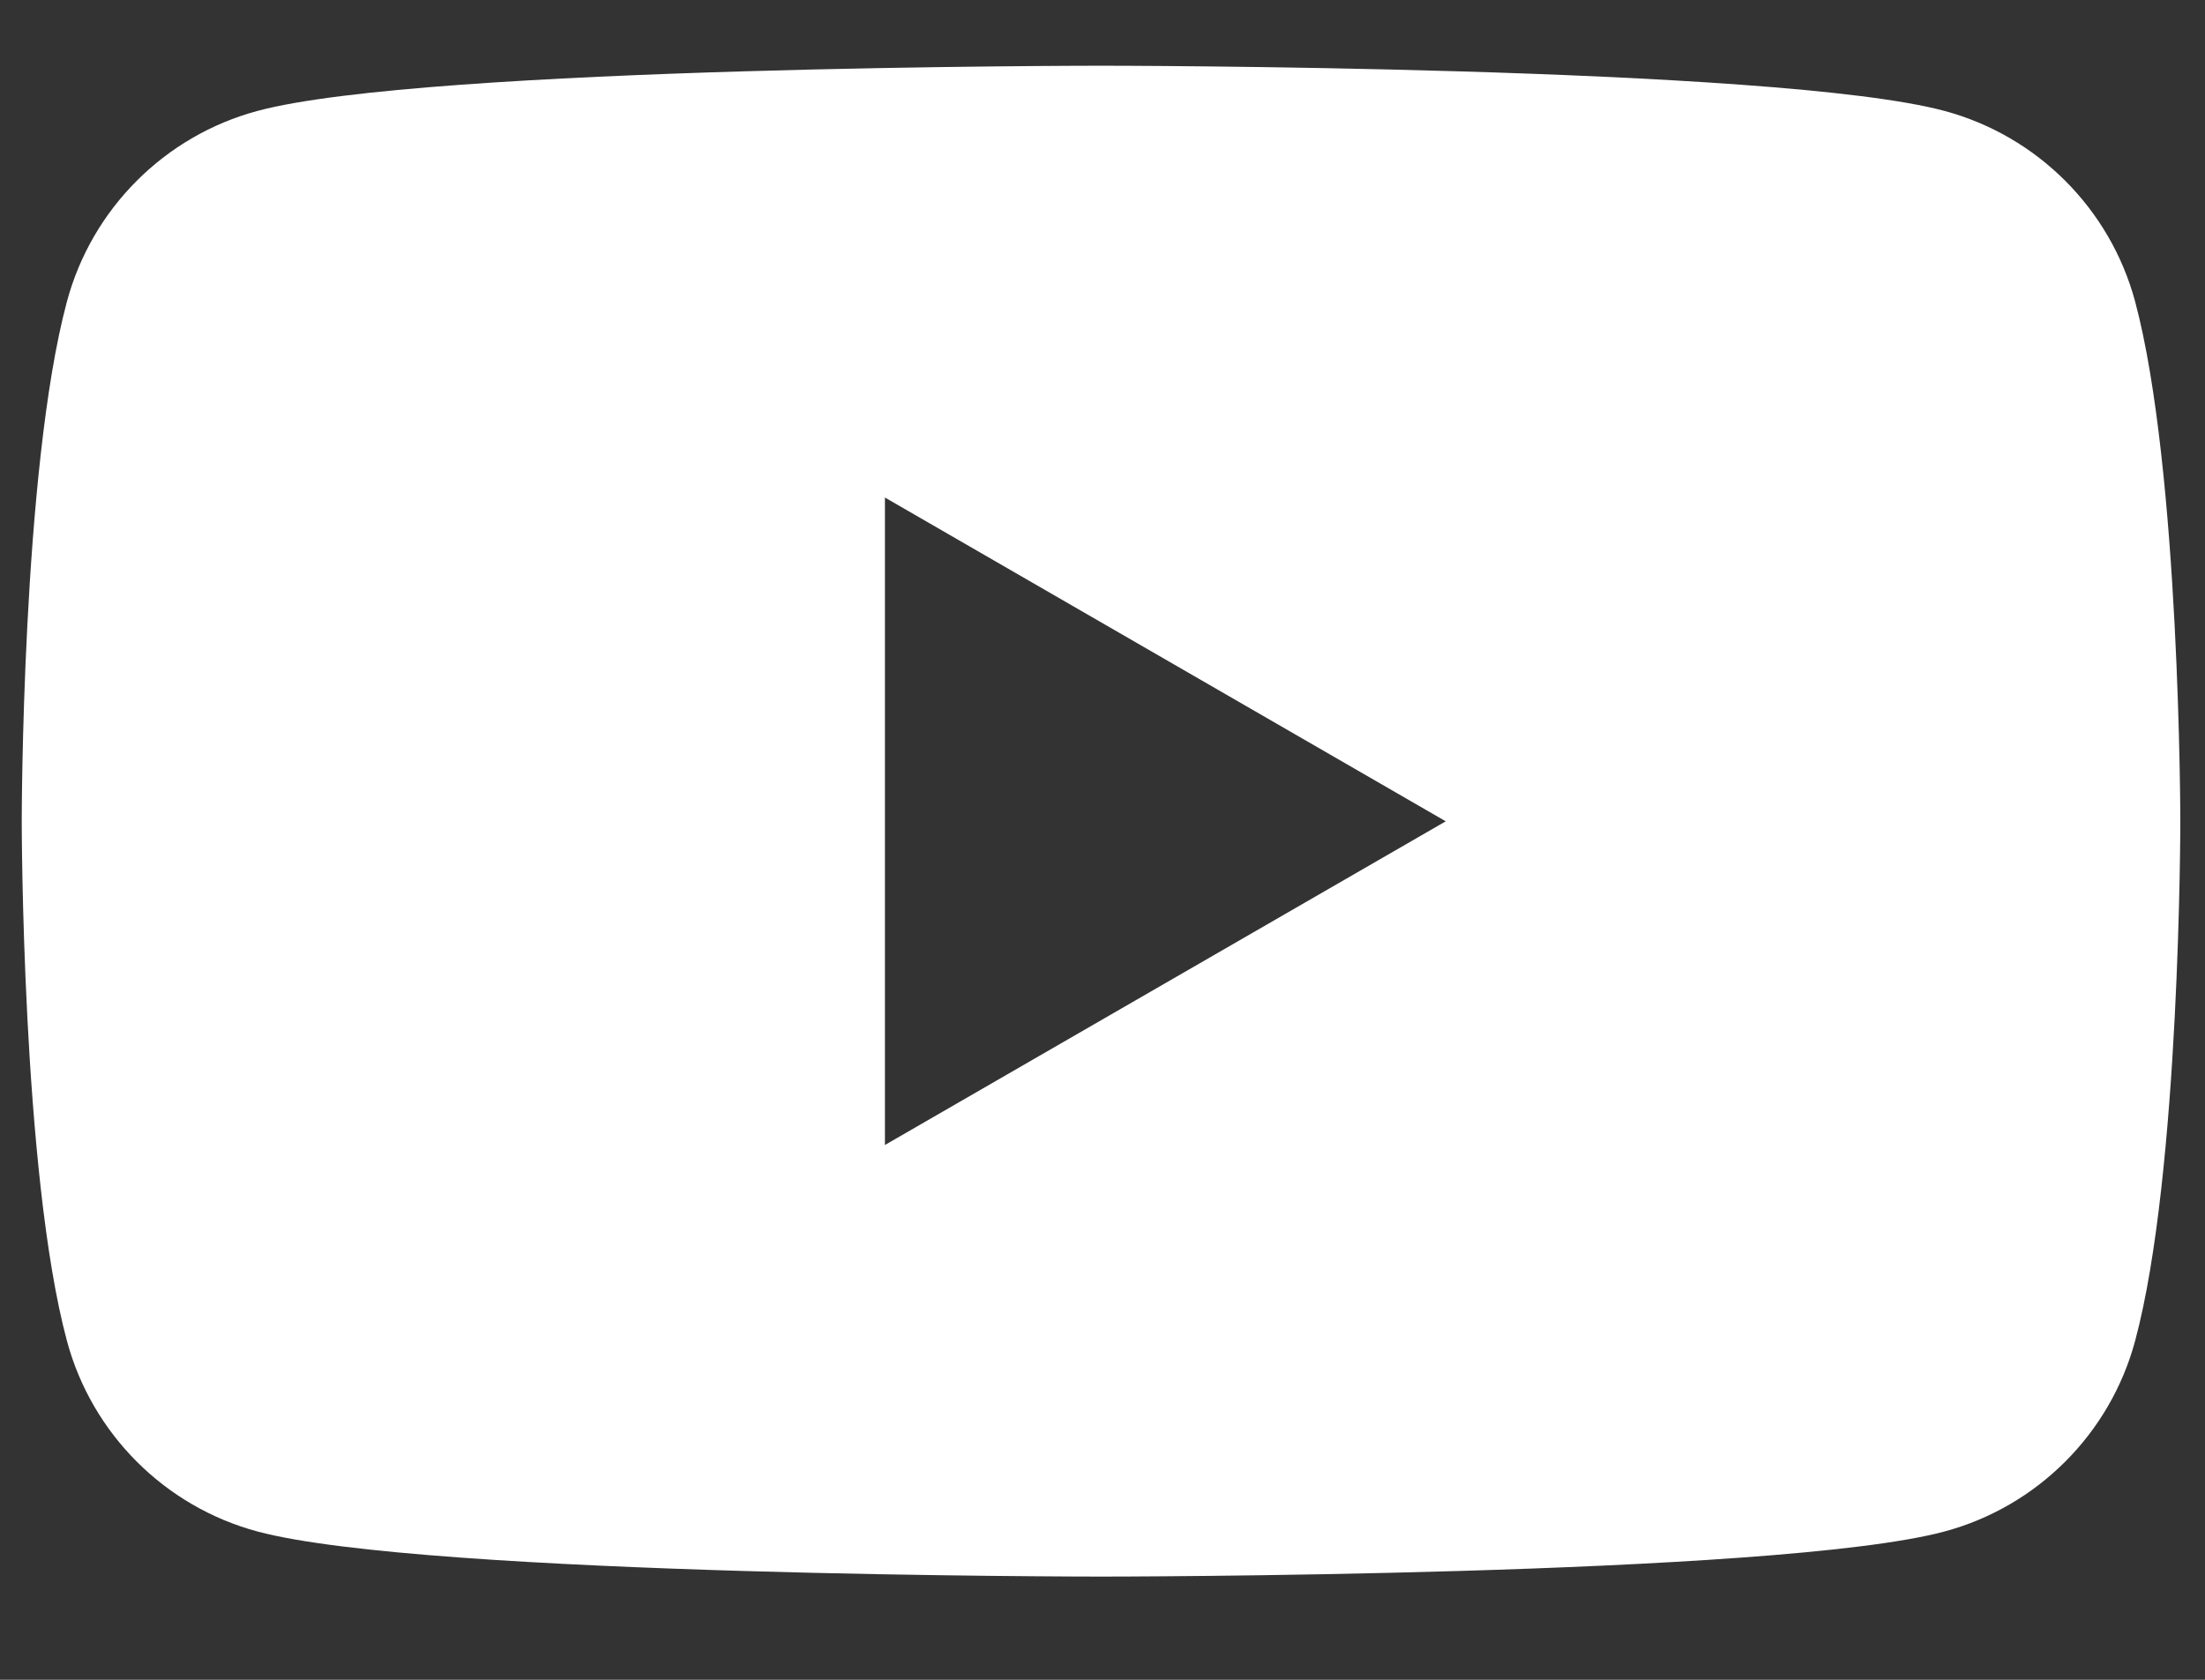 <?xml version="1.0" encoding="UTF-8"?> <svg xmlns="http://www.w3.org/2000/svg" width="21" height="16" viewBox="0 0 21 16" fill="none"><rect x="0" y="0" width="21" height="16" fill="#333333" stroke="none"/><path fill-rule="evenodd" clip-rule="evenodd" d="M18.517 1.056C19.402 1.293 20.098 1.989 20.335 2.874C20.763 4.476 20.765 7.822 20.765 7.822C20.765 7.822 20.765 11.168 20.335 12.77C20.098 13.655 19.402 14.351 18.517 14.588C16.915 15.017 10.486 15.017 10.486 15.017C10.486 15.017 4.057 15.017 2.454 14.588C1.569 14.351 0.874 13.655 0.637 12.77C0.207 11.168 0.207 7.822 0.207 7.822C0.207 7.822 0.207 4.476 0.637 2.874C0.874 1.989 1.569 1.293 2.454 1.056C4.057 0.626 10.486 0.626 10.486 0.626C10.486 0.626 16.915 0.626 18.517 1.056ZM13.769 7.823L8.428 10.906V4.739L13.769 7.823Z" fill="white"></path></svg> 